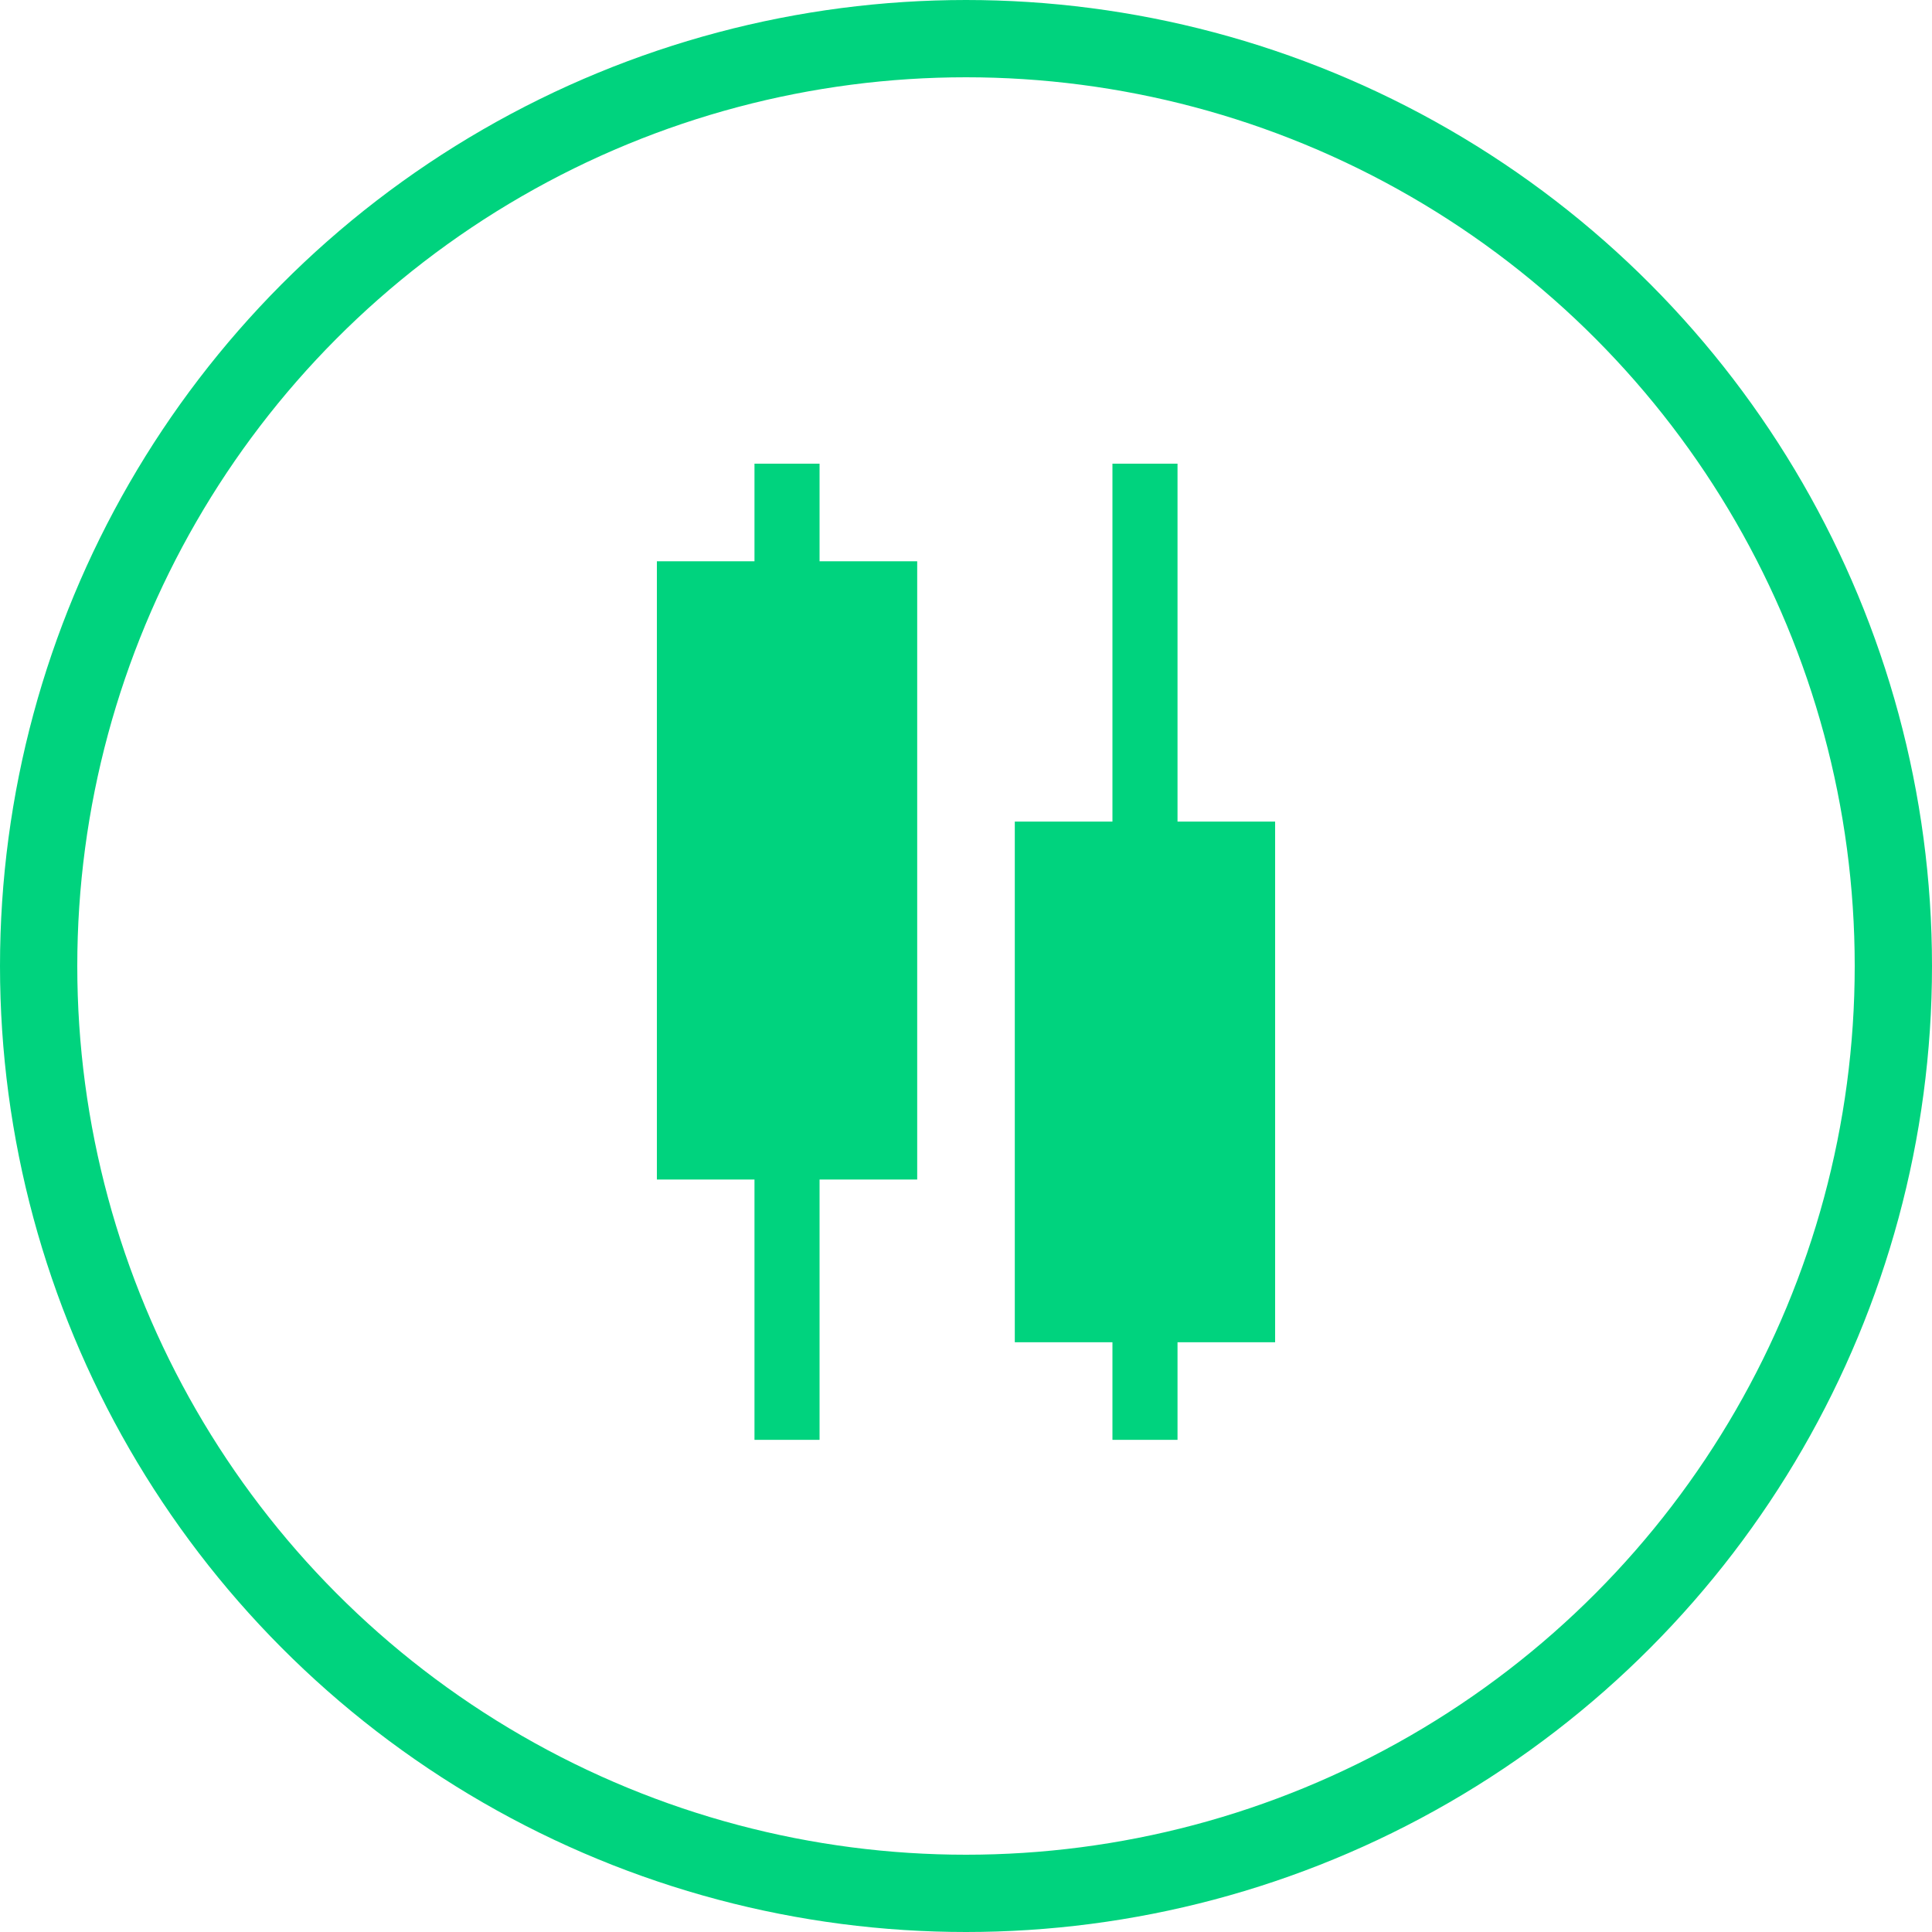 <svg width="50" height="50" viewBox="0 0 50 50" fill="none" xmlns="http://www.w3.org/2000/svg">
<circle cx="25" cy="25" r="24" stroke="#00d37e" stroke-width="2"/>
<path d="M21.21 12H19.526V14.526H17V30.526H19.526V37.263H21.21V30.526H23.737V14.526H21.21V12Z" fill="#00d37e"/>
<path d="M30.474 12H28.79V21.263H26.263V34.737H28.79V37.263H30.474V34.737H33V21.263H30.474V12Z" fill="#00d37e"/>
</svg>
